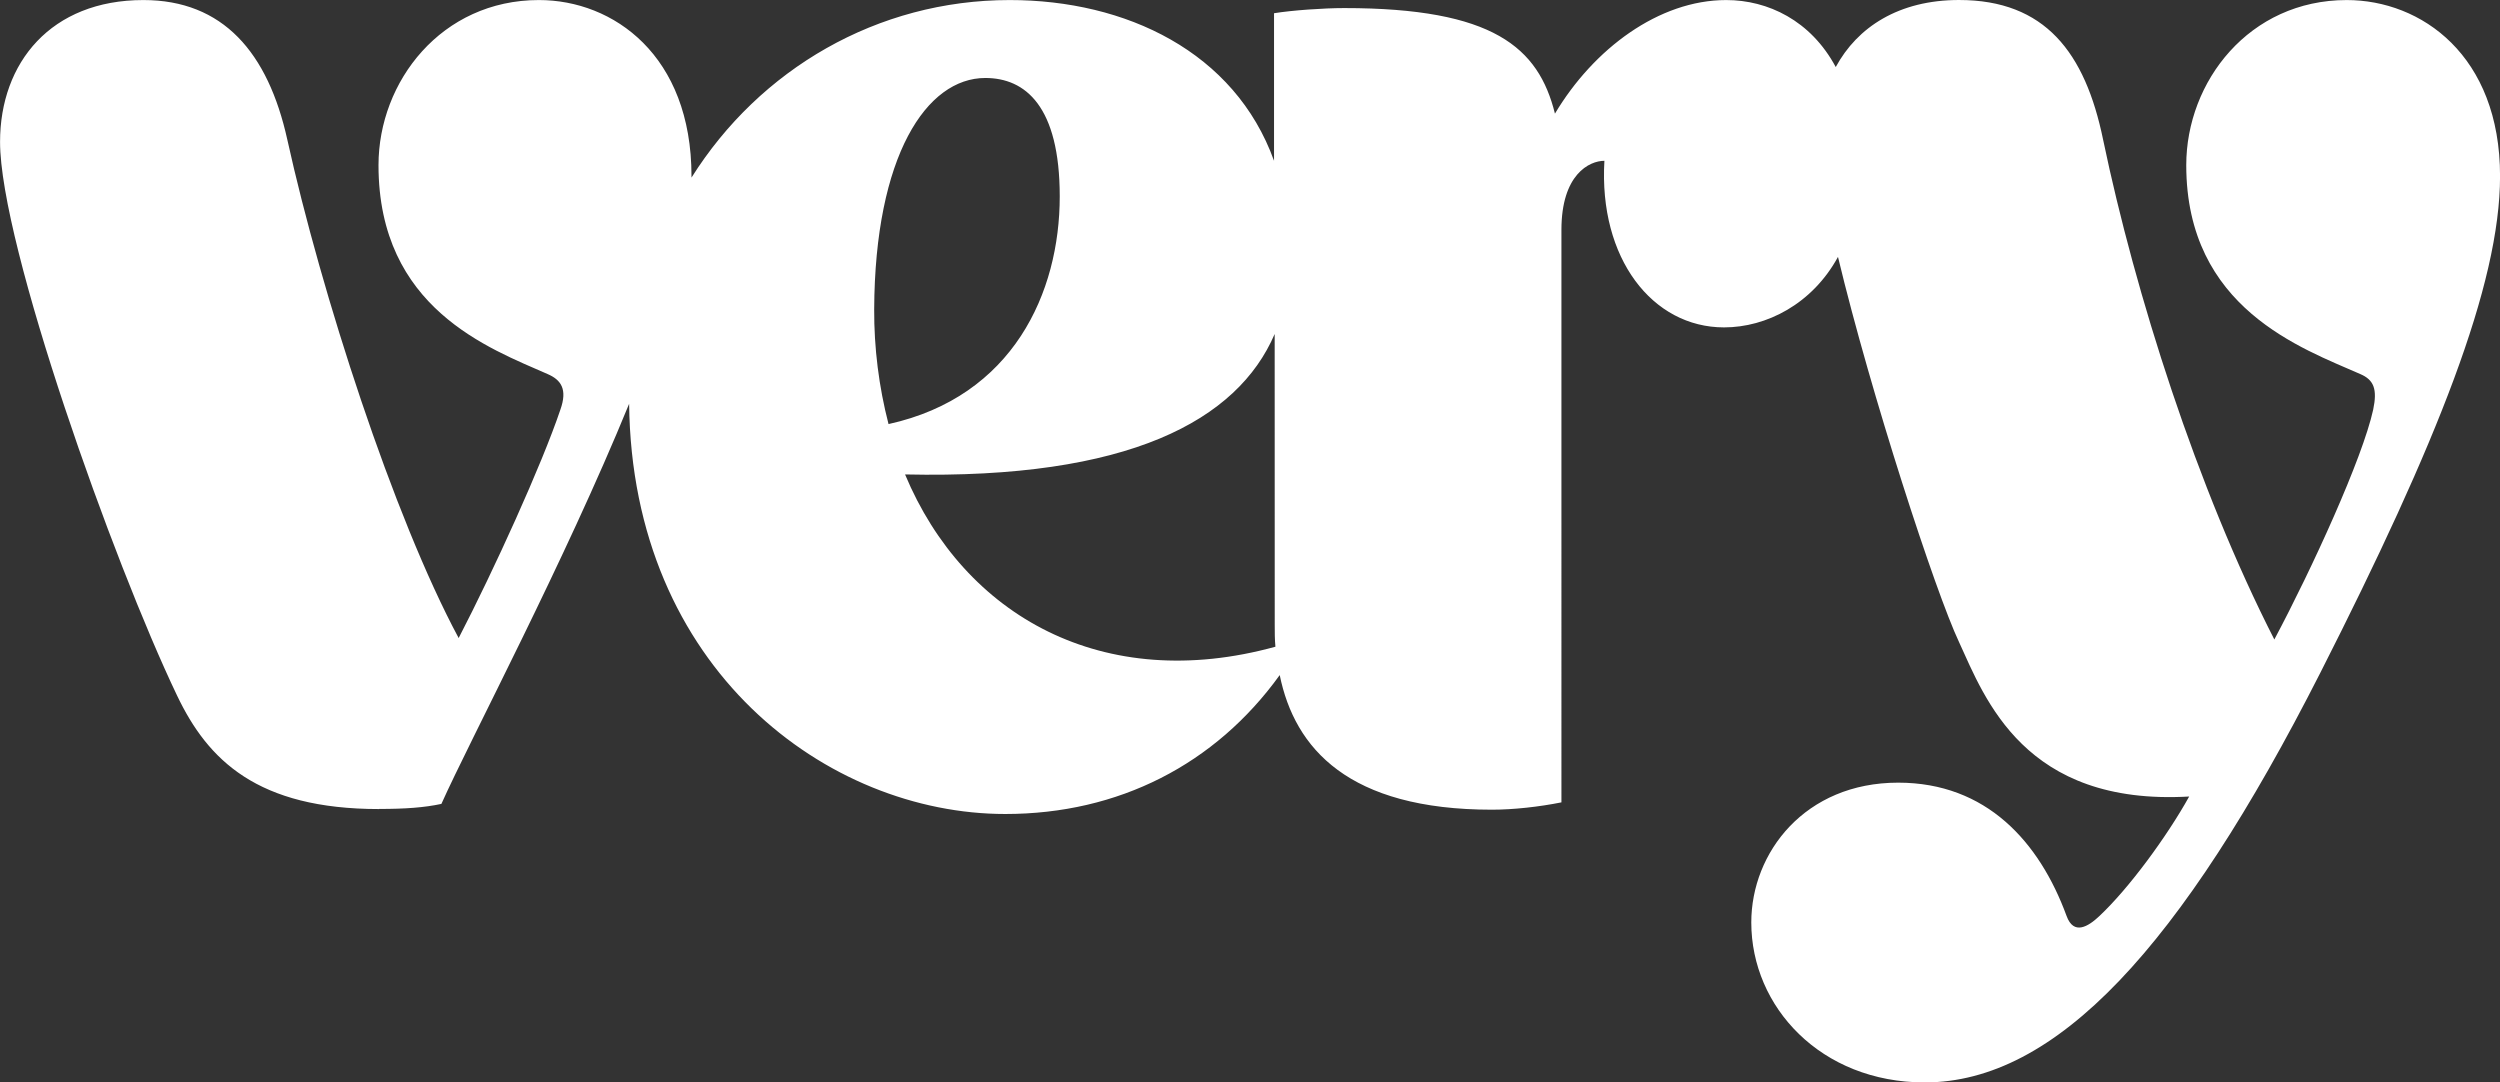 <?xml version="1.0" encoding="utf-8"?>
<!-- Generator: Adobe Illustrator 16.0.0, SVG Export Plug-In . SVG Version: 6.00 Build 0)  -->
<!DOCTYPE svg PUBLIC "-//W3C//DTD SVG 1.1//EN" "http://www.w3.org/Graphics/SVG/1.1/DTD/svg11.dtd">
<svg version="1.1" id="Layer_1" xmlns="http://www.w3.org/2000/svg" xmlns:xlink="http://www.w3.org/1999/xlink" x="0px" y="0px"
	 width="47.061px" height="20.376px" viewBox="4.971 21.542 47.061 20.376" enable-background="new 4.971 21.542 47.061 20.376"
	 xml:space="preserve">
<rect x="4.971" y="21.542" width="47.061" height="20.376" fill="#333333" stroke="none"/>
<g>
	<path fill="#FFFFFF" d="M12.107,36.77c0.498,0,0.849-0.026,1.173-0.095c0.54-1.206,2.32-4.56,3.534-7.532
		c0.054,4.998,3.737,7.722,7.082,7.722c2.13,0,3.952-0.932,5.165-2.615c0.282,1.383,1.296,2.534,3.994,2.534
		c0.404,0,0.891-0.054,1.309-0.138V25.869c0-1.044,0.525-1.3,0.809-1.3c-0.109,1.836,0.903,3.136,2.252,3.136
		c0.797,0,1.659-0.438,2.145-1.327c0.621,2.588,1.834,6.31,2.281,7.256c0.484,1.056,1.228,3.08,4.33,2.902
		c-0.42,0.755-1.134,1.728-1.688,2.248c-0.215,0.204-0.486,0.368-0.62,0c-0.513-1.398-1.511-2.509-3.17-2.509
		c-1.753,0-2.765,1.314-2.765,2.632c0,1.588,1.308,3.011,3.265,3.011c2.468,0,4.815-2.532,7.446-7.71
		c2.197-4.325,3.384-7.31,3.384-9.35c0-2.274-1.483-3.315-2.886-3.315c-1.836,0-3.021,1.534-3.021,3.108
		c0,2.698,2.184,3.45,3.275,3.932c0.259,0.11,0.324,0.287,0.244,0.67c-0.201,0.917-1.146,2.983-1.861,4.327
		c-1.456-2.85-2.617-6.504-3.223-9.408c-0.338-1.643-1.094-2.63-2.713-2.63c-1.132,0-1.914,0.51-2.32,1.262
		c-0.471-0.878-1.279-1.261-2.062-1.261c-1.268,0-2.496,0.918-3.224,2.138c-0.31-1.247-1.16-1.987-3.966-1.987
		c-0.391,0-0.984,0.042-1.322,0.097v2.778c-0.74-2.053-2.79-3.026-4.976-3.026c-2.495,0-4.707,1.302-5.99,3.342v-0.026
		c0-2.275-1.47-3.316-2.872-3.316c-1.835,0-3.02,1.534-3.02,3.108c0,2.698,2.09,3.45,3.182,3.932c0.256,0.11,0.378,0.287,0.242,0.67
		c-0.35,1.04-1.254,3.024-1.915,4.3c-1.227-2.285-2.59-6.505-3.225-9.38c-0.363-1.644-1.212-2.63-2.71-2.63
		c-1.74,0-2.698,1.18-2.698,2.67c0,1.932,2.132,7.915,3.332,10.422c0.58,1.217,1.512,2.137,3.804,2.137V36.77z M28.967,33.307
		c0,0.137,0,0.273,0.013,0.409c-3.236,0.892-5.855-0.573-6.972-3.243c4.208,0.094,6.258-1.015,6.958-2.644L28.967,33.307
		L28.967,33.307z M21.427,27.364c0.013-2.89,0.985-4.354,2.092-4.354c0.754,0,1.401,0.532,1.401,2.23
		c0,1.808-0.877,3.768-3.223,4.285C21.515,28.82,21.424,28.093,21.427,27.364z"/>
</g>
</svg>
